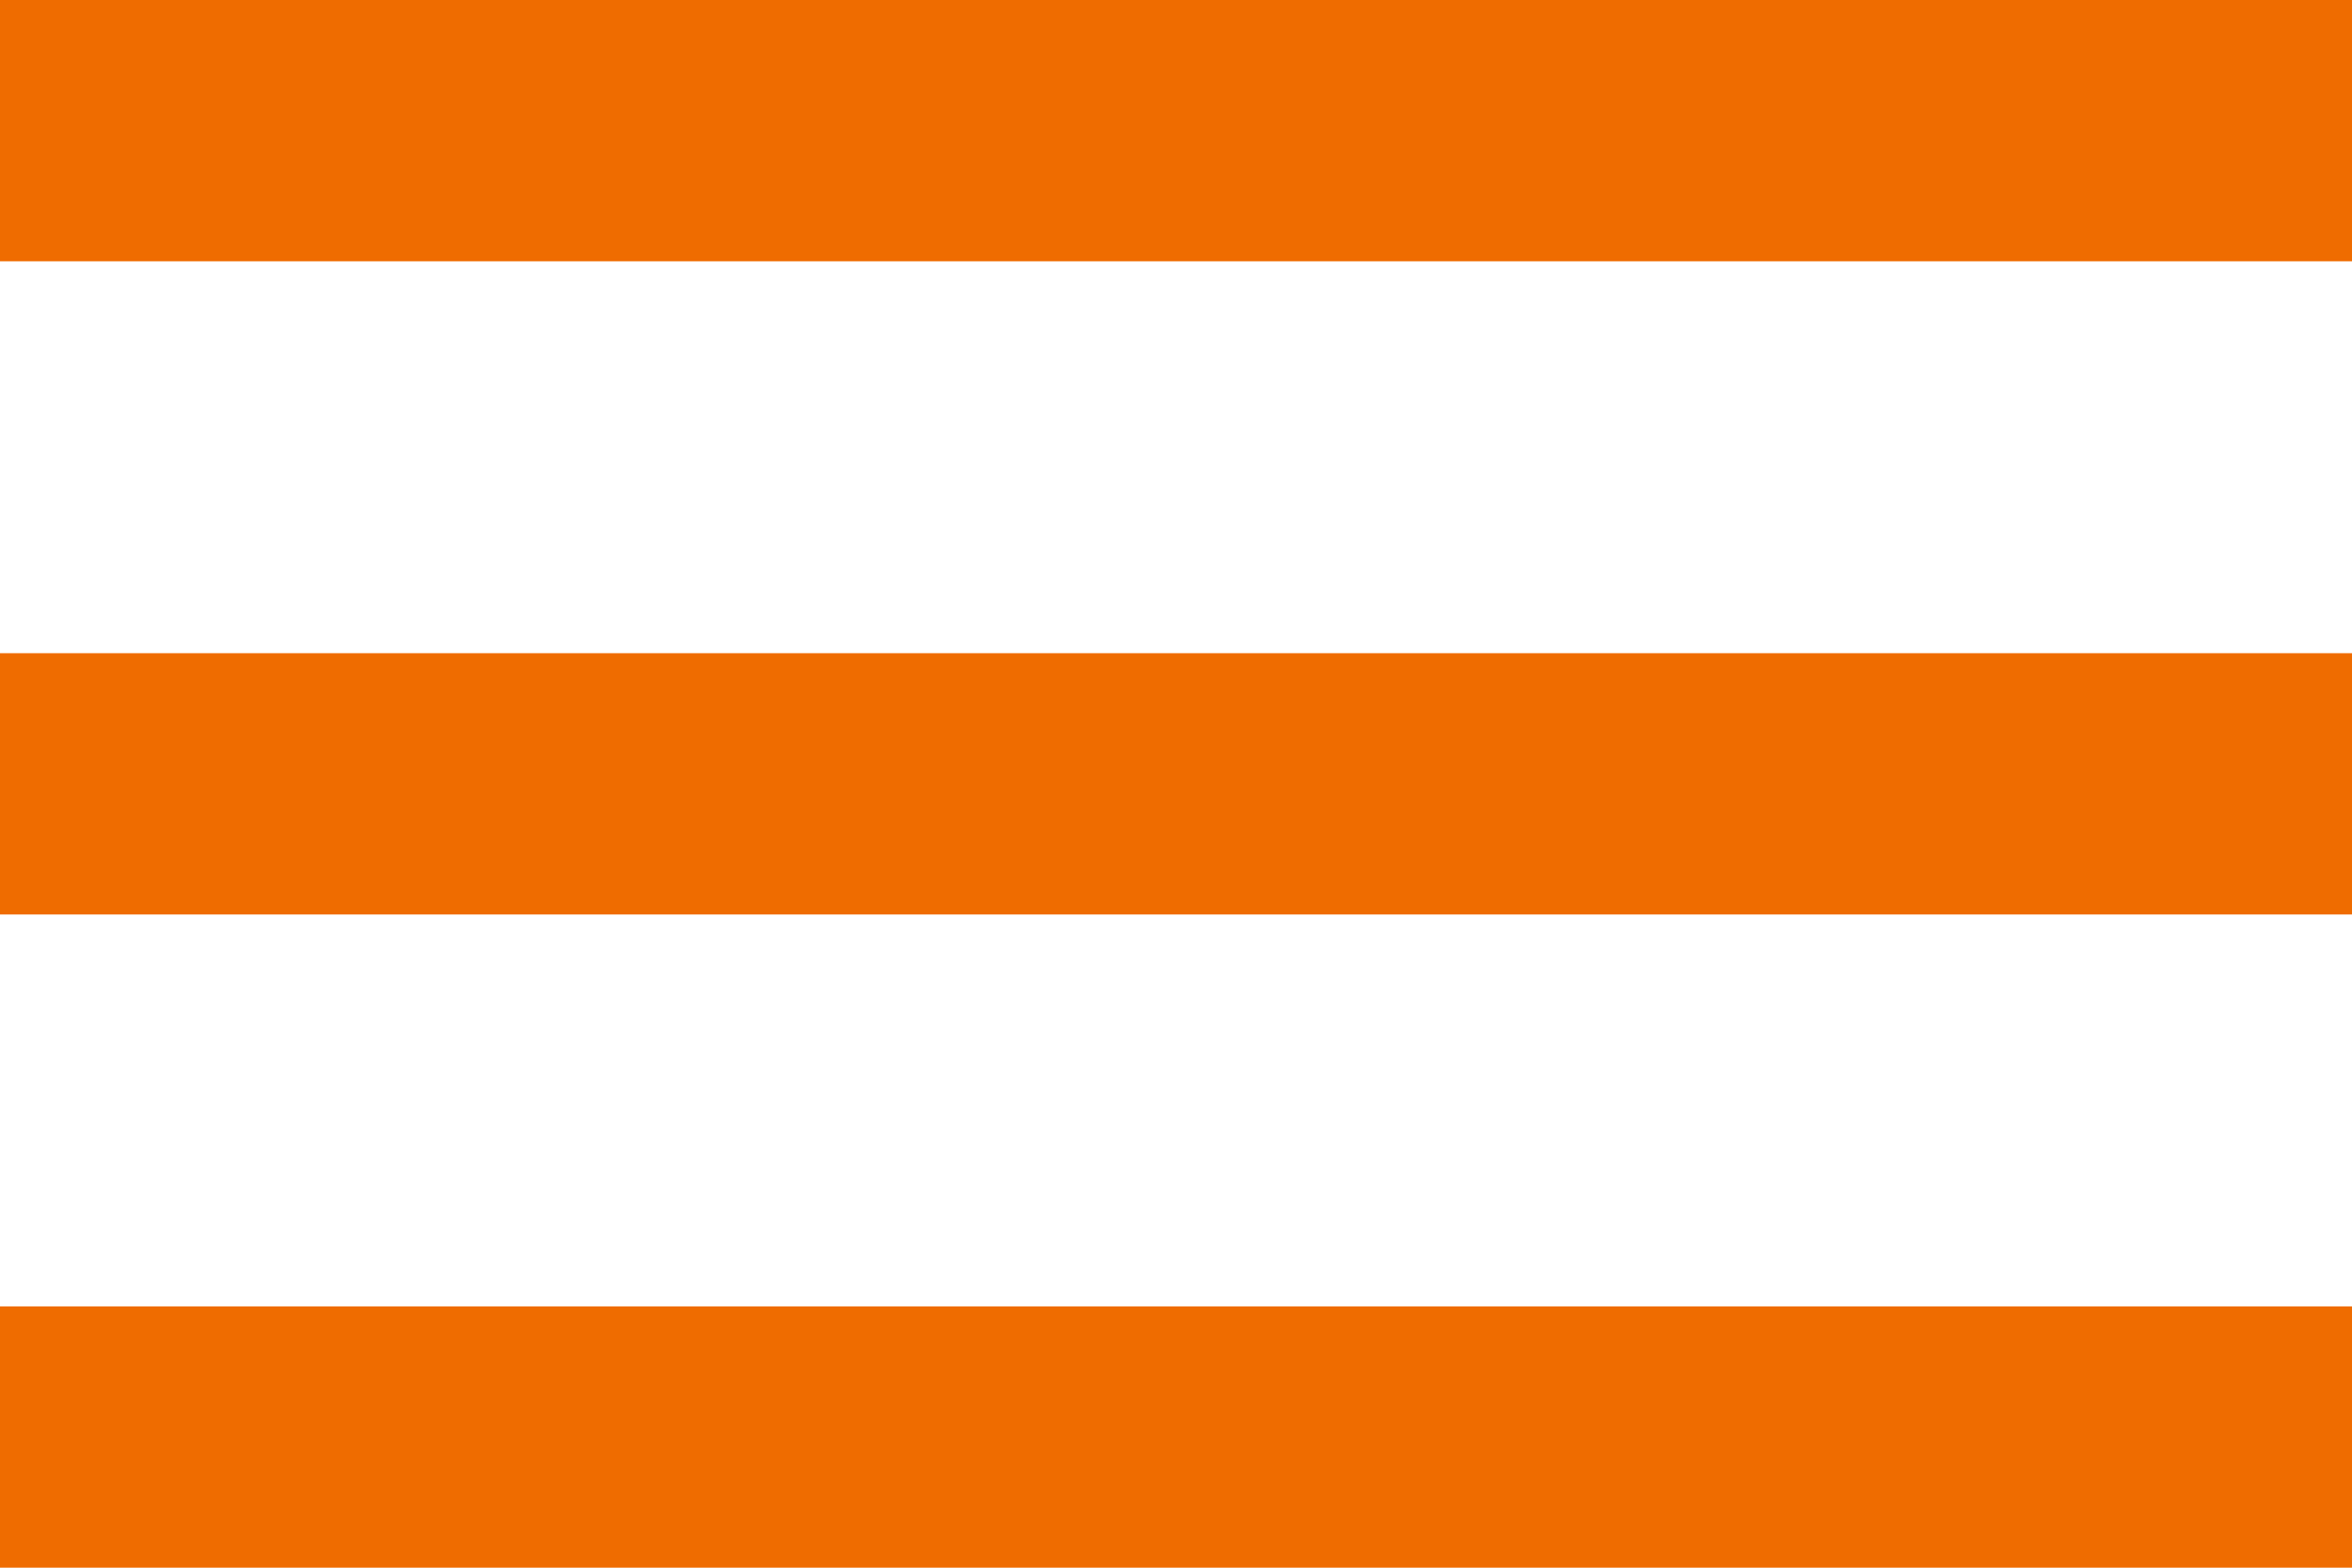 <svg width="18" height="12" viewBox="0 0 18 12" fill="none" xmlns="http://www.w3.org/2000/svg">
<path d="M0 2V0H18V2H0Z" fill="#EF6C00"/>
<path d="M0 7H18V5H0V7Z" fill="#EF6C00"/>
<path d="M0 12H18V10H0V12Z" fill="#EF6C00"/>
</svg>
